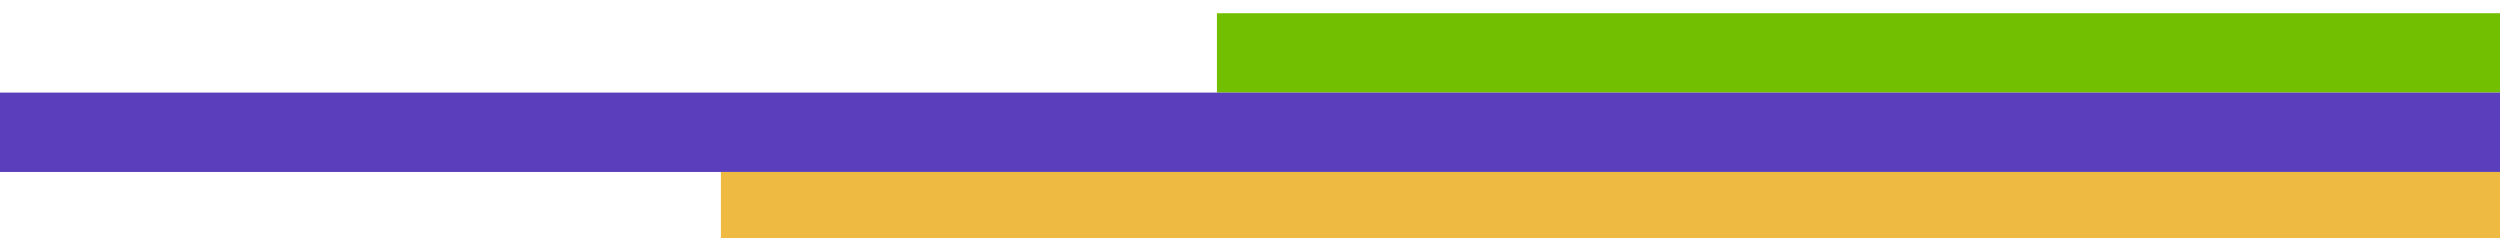 ﻿<svg width="378" height="36" viewBox="0 0 378 36" fill="none" xmlns="http://www.w3.org/2000/svg">
<g filter="url(#filter0_i_1_2855)">
<rect width="12" height="194" transform="translate(184 12) rotate(-90)" fill="#71BF00"/>
</g>
<g filter="url(#filter1_i_1_2855)">
<rect width="12" height="378" transform="translate(0 24) rotate(-90)" fill="#5B3EBC"/>
<rect width="12" height="269" transform="translate(109 36) rotate(-90)" fill="#EFBA41"/>
</g>
<defs>
<filter id="filter0_i_1_2855" x="184" y="0" width="194" height="13" filterUnits="userSpaceOnUse" color-interpolation-filters="sRGB">
<feFlood flood-opacity="0" result="BackgroundImageFix"/>
<feBlend mode="normal" in="SourceGraphic" in2="BackgroundImageFix" result="shape"/>
<feColorMatrix in="SourceAlpha" type="matrix" values="0 0 0 0 0 0 0 0 0 0 0 0 0 0 0 0 0 0 127 0" result="hardAlpha"/>
<feOffset dy="2"/>
<feGaussianBlur stdDeviation="0.5"/>
<feComposite in2="hardAlpha" operator="arithmetic" k2="-1" k3="1"/>
<feColorMatrix type="matrix" values="0 0 0 0 0 0 0 0 0 0 0 0 0 0 0 0 0 0 0.25 0"/>
<feBlend mode="normal" in2="shape" result="effect1_innerShadow_1_2855"/>
</filter>
<filter id="filter1_i_1_2855" x="0" y="12" width="378" height="25" filterUnits="userSpaceOnUse" color-interpolation-filters="sRGB">
<feFlood flood-opacity="0" result="BackgroundImageFix"/>
<feBlend mode="normal" in="SourceGraphic" in2="BackgroundImageFix" result="shape"/>
<feColorMatrix in="SourceAlpha" type="matrix" values="0 0 0 0 0 0 0 0 0 0 0 0 0 0 0 0 0 0 127 0" result="hardAlpha"/>
<feOffset dy="2"/>
<feGaussianBlur stdDeviation="0.5"/>
<feComposite in2="hardAlpha" operator="arithmetic" k2="-1" k3="1"/>
<feColorMatrix type="matrix" values="0 0 0 0 0 0 0 0 0 0 0 0 0 0 0 0 0 0 0.25 0"/>
<feBlend mode="normal" in2="shape" result="effect1_innerShadow_1_2855"/>
</filter>
</defs>
</svg>
